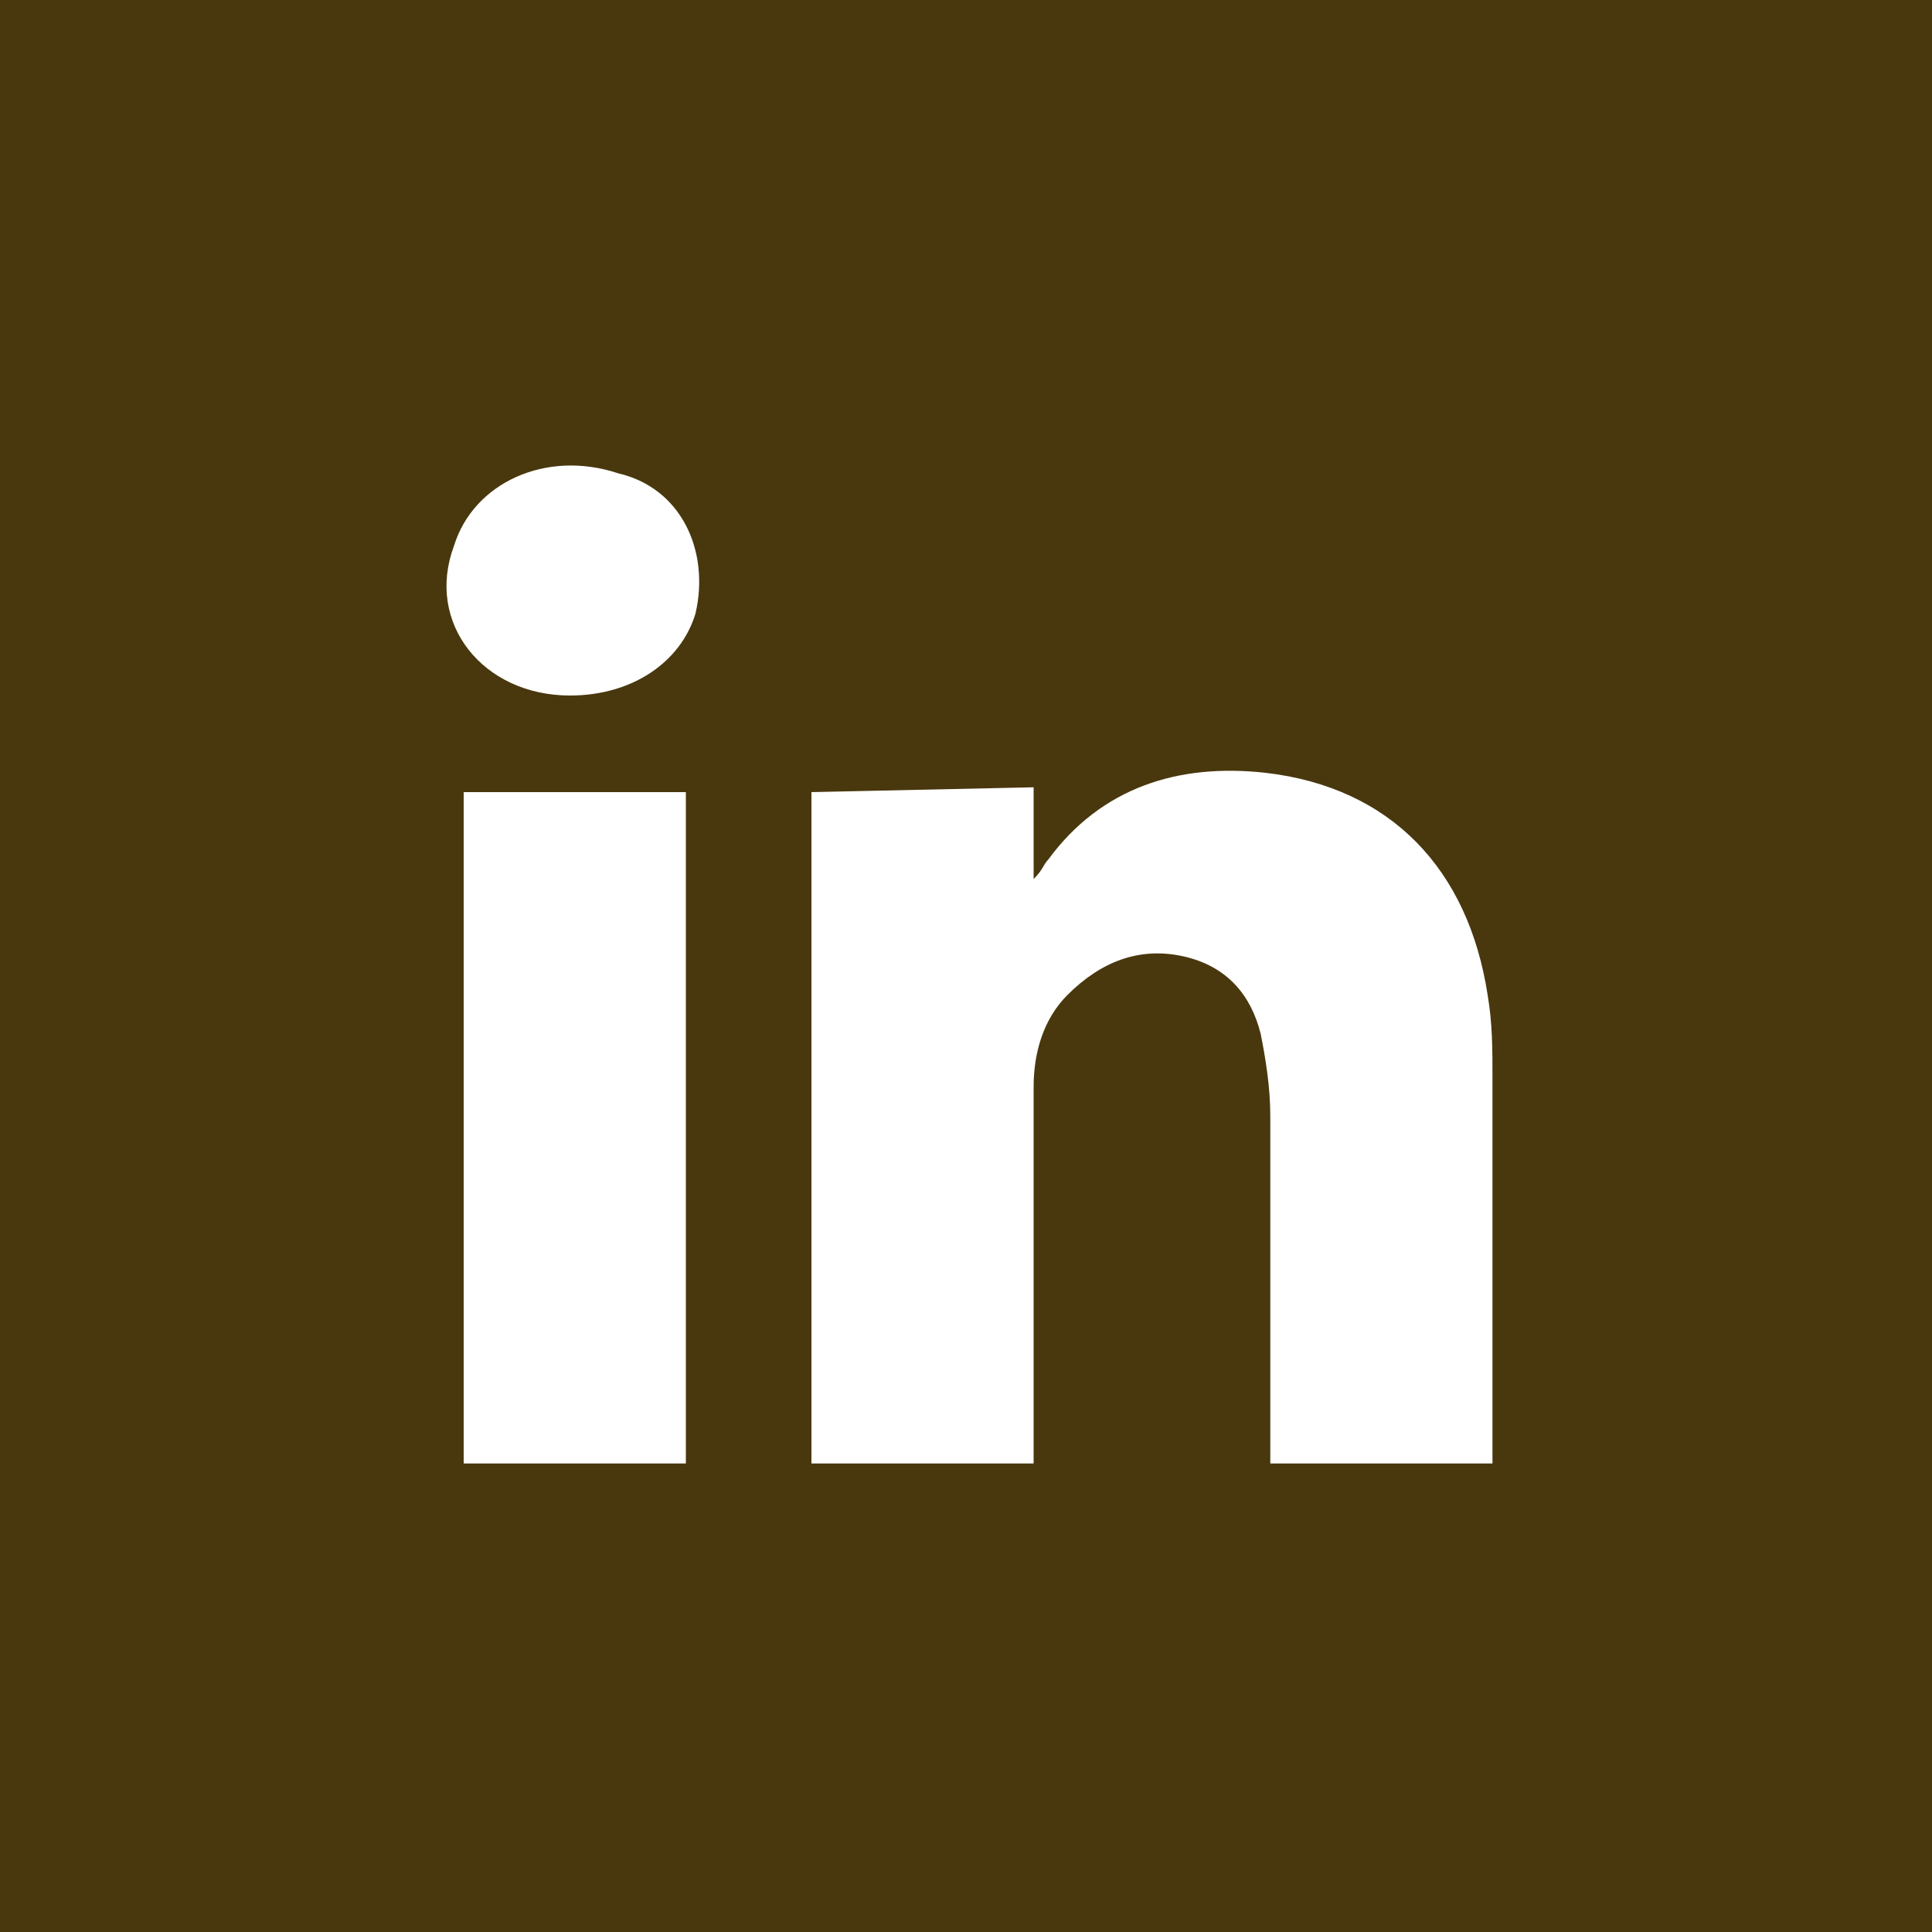 <?xml version="1.0" encoding="utf-8"?>
<!-- Generator: Adobe Illustrator 28.0.0, SVG Export Plug-In . SVG Version: 6.00 Build 0)  -->
<svg version="1.1" id="Layer_1" xmlns="http://www.w3.org/2000/svg" xmlns:xlink="http://www.w3.org/1999/xlink" x="0px" y="0px"
	 viewBox="0 0 40 40" style="enable-background:new 0 0 40 40;" xml:space="preserve">
<style type="text/css">
	.st0{fill:#49380E;}
	.st1{fill:#FFFFFF;}
</style>
<rect x="-0.4" y="-0.6" class="st0" width="41" height="41"/>
<g id="v0Kqcc.tif">
	<path class="st1" d="M16.8,16.4v13.9h4.6c0-0.2,0-0.4,0-0.5c0-2.5,0-4.9,0-7.3c0-0.7,0.2-1.4,0.7-1.9c0.7-0.7,1.5-1,2.4-0.8
		c0.9,0.2,1.4,0.8,1.6,1.6c0.1,0.5,0.2,1.1,0.2,1.7c0,2.2,0,4.5,0,6.7c0,0.2,0,0.3,0,0.5h4.6c0-0.1,0-0.3,0-0.4c0-2.5,0-5,0-7.6
		c0-0.6,0-1.1-0.1-1.7c-0.4-2.6-2-4.3-4.6-4.6c-1.8-0.2-3.4,0.3-4.5,1.8c-0.1,0.1-0.1,0.2-0.3,0.4v-1.9L16.8,16.4L16.8,16.4z
		 M14.2,30.3V16.4H9.6v13.9C9.6,30.3,14.1,30.3,14.2,30.3z M11.8,14.4c1.3,0,2.3-0.7,2.6-1.7c0.3-1.3-0.3-2.6-1.6-2.9
		c-1.5-0.5-3,0.2-3.4,1.5C8.8,12.9,10,14.4,11.8,14.4L11.8,14.4z"/>
</g>
</svg>
